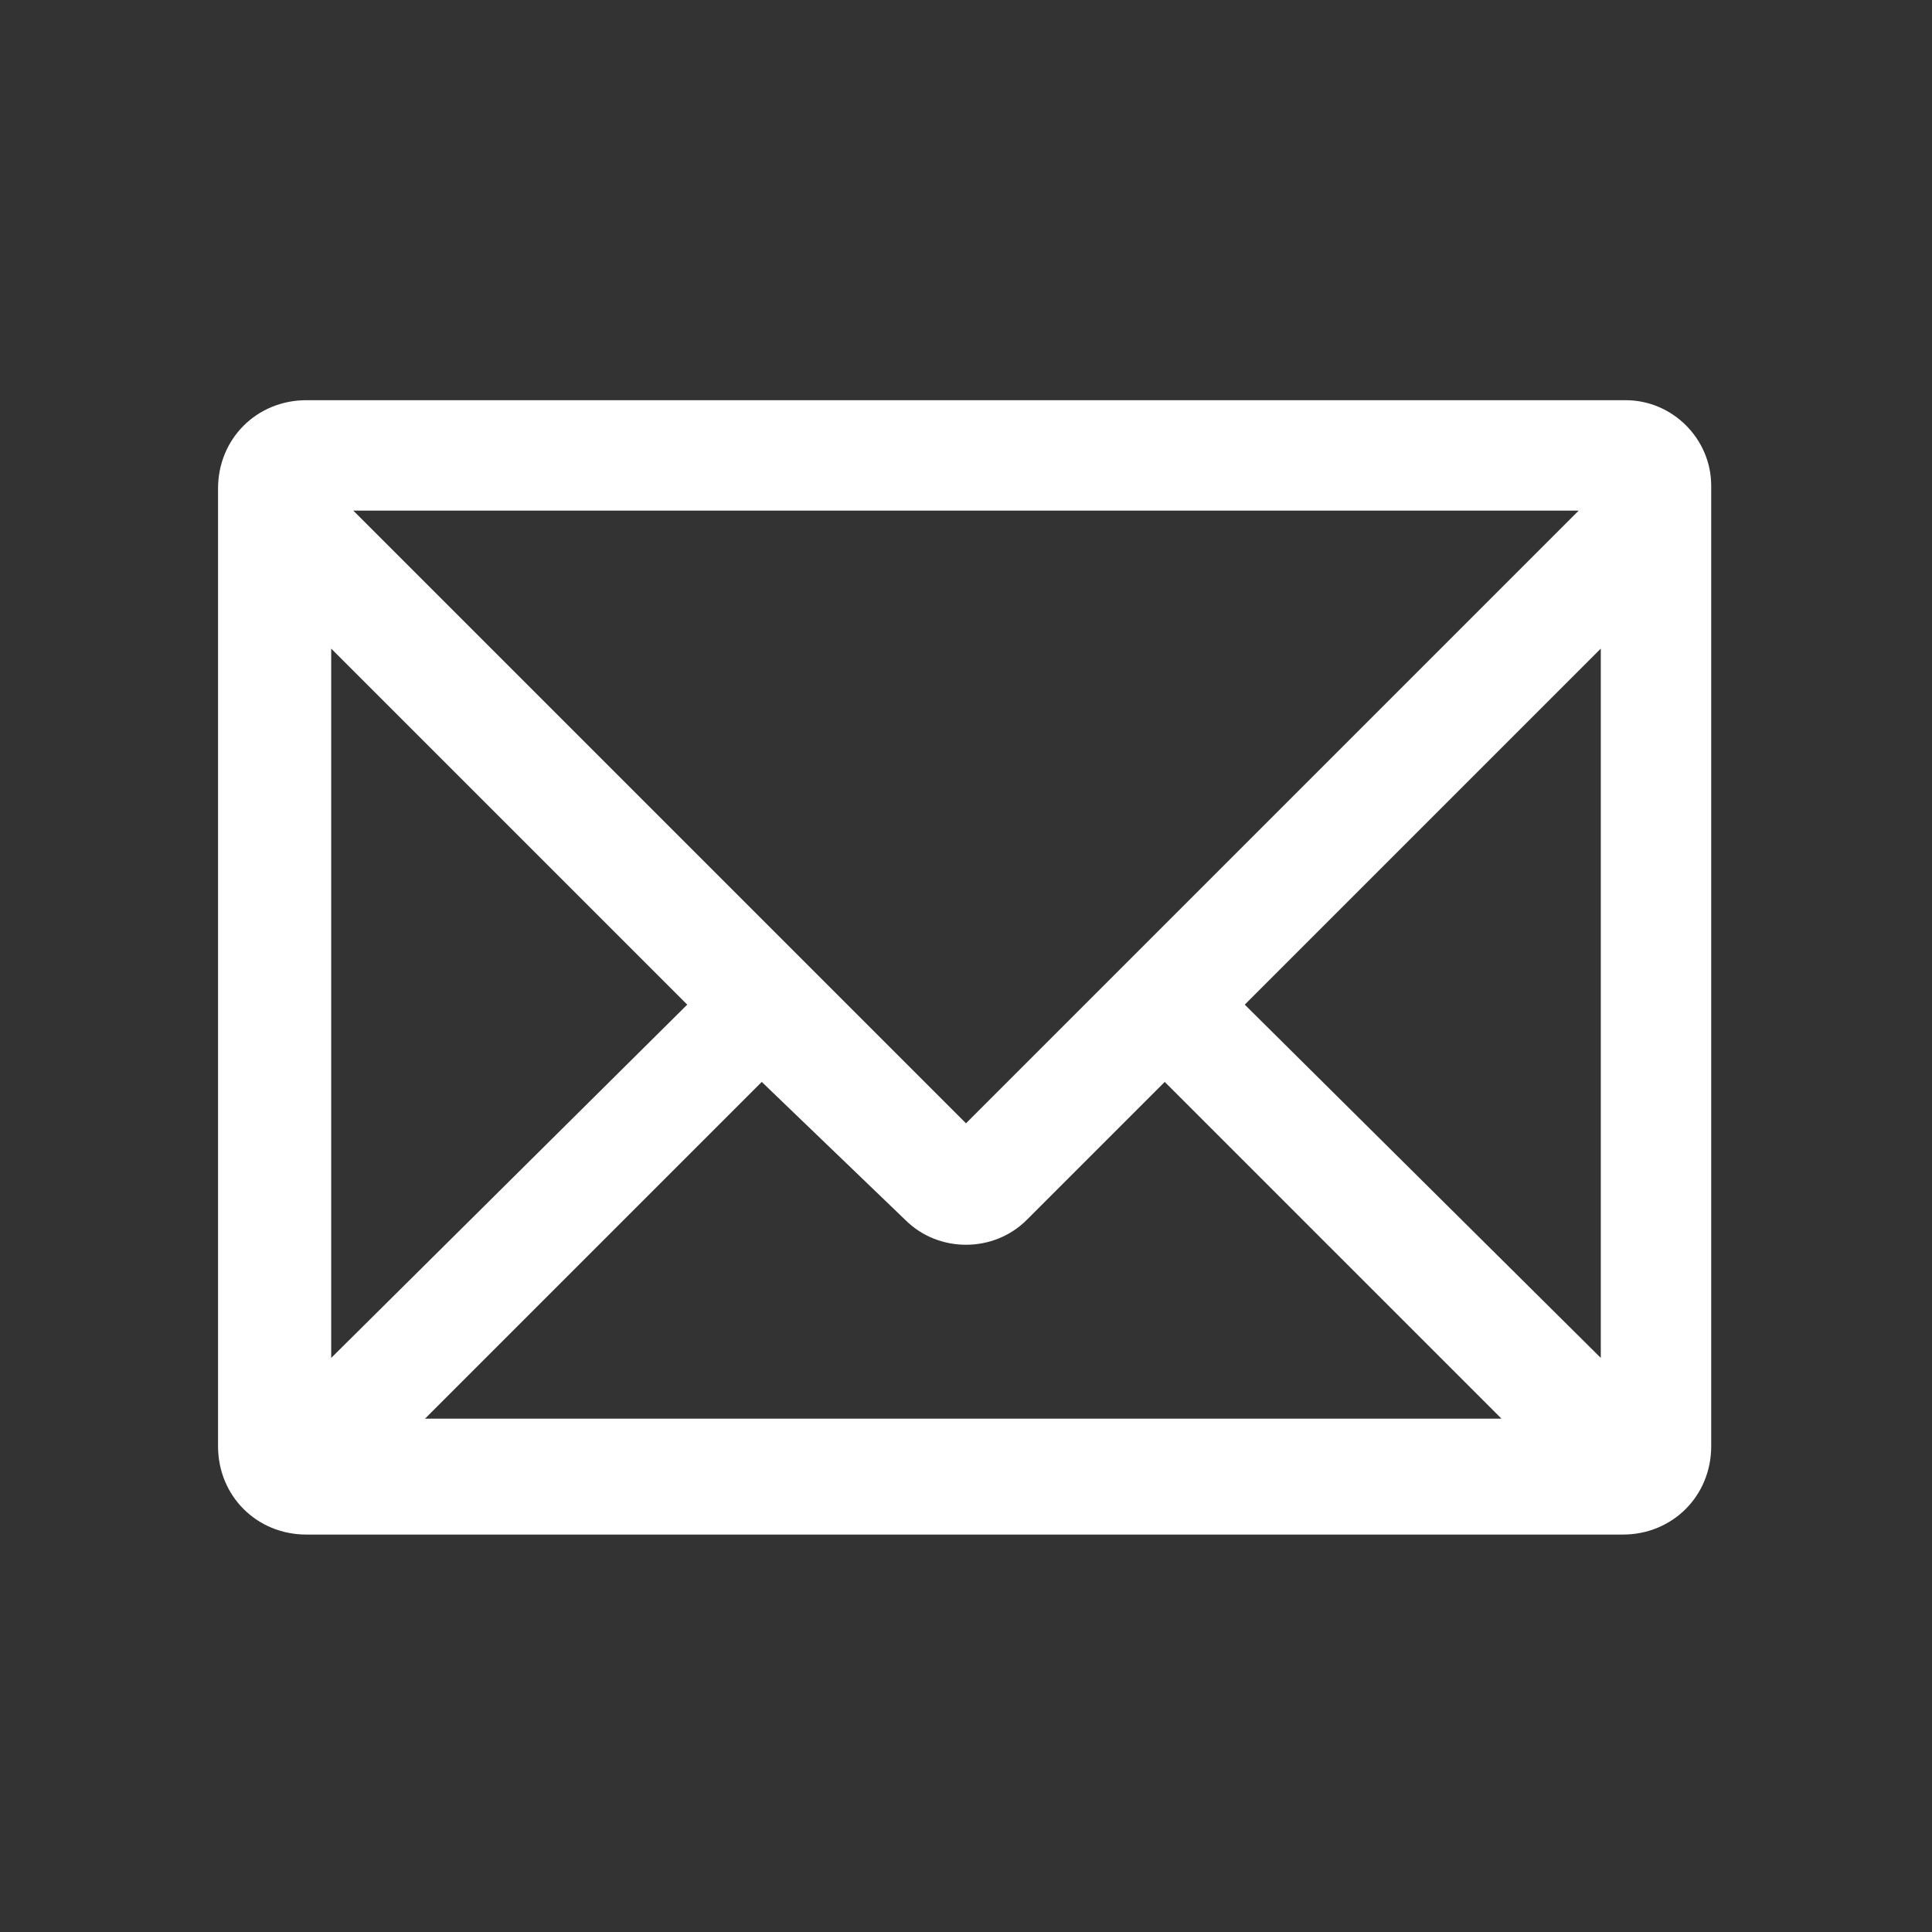 <?xml version="1.0" encoding="utf-8"?>
<!-- Generator: Adobe Illustrator 22.1.0, SVG Export Plug-In . SVG Version: 6.00 Build 0)  -->
<svg version="1.1" id="圖層_1" xmlns="http://www.w3.org/2000/svg" xmlns:xlink="http://www.w3.org/1999/xlink" x="0px" y="0px"
	 viewBox="0 0 70 70" style="enable-background:new 0 0 70 70;" xml:space="preserve">
<rect x="0" y="0" width="70" height="70" fill="#333333" stroke="none"/>
<style type="text/css">
	.st0{fill:#FFFFFF;}
</style>
<g>
	<path class="st0" d="M24.9,36.4L12,49.2V23.5L24.9,36.4L24.9,36.4z M57.2,18.5L35,40.7L12.8,18.5H57.2L57.2,18.5z M32.8,44.2
		c0.6,0.6,1.4,0.9,2.2,0.9c0.8,0,1.6-0.3,2.2-0.9l5-5l12.2,12.2h-39l12.2-12.2L32.8,44.2L32.8,44.2z M58,49.2L45.1,36.4L58,23.5
		V49.2L58,49.2z M58.9,14.5H11.1c-1.8,0-3.2,1.4-3.2,3.2v34.7c0,1.8,1.4,3.2,3.2,3.2h47.7c1.8,0,3.2-1.4,3.2-3.2V17.6
		C62,15.9,60.6,14.5,58.9,14.5L58.9,14.5z"/>
</g>
</svg>
